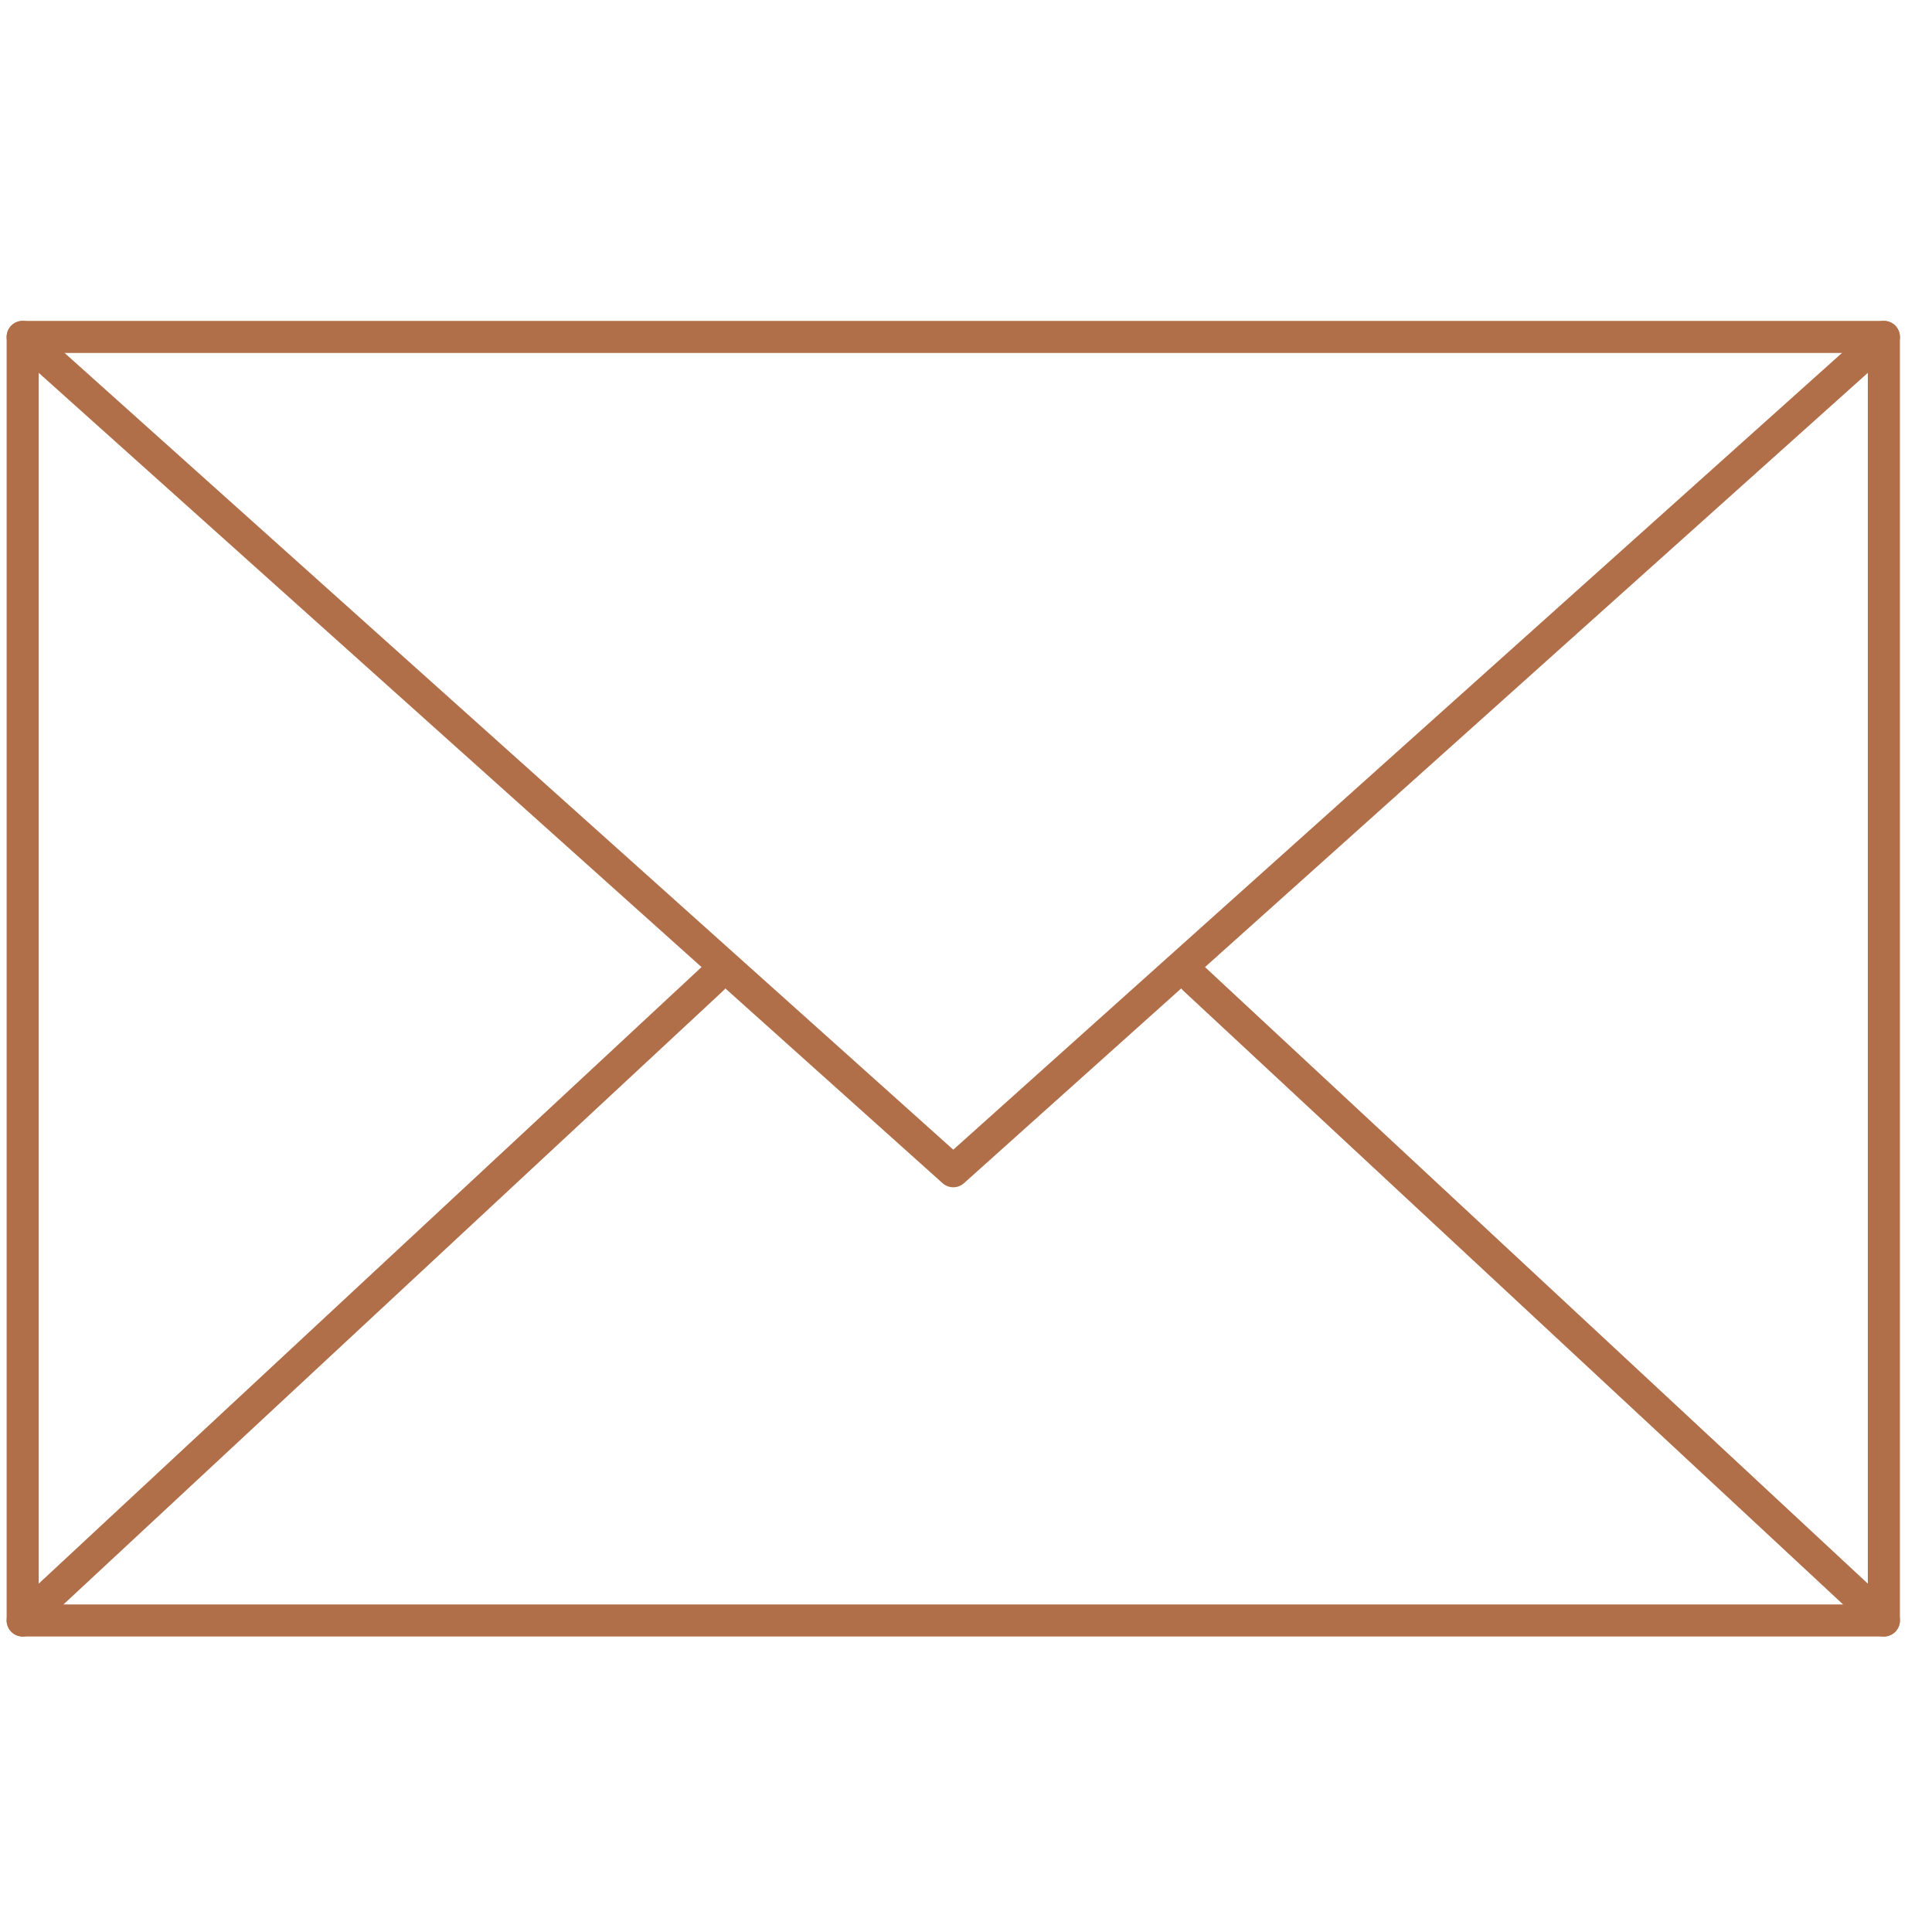 <svg xmlns="http://www.w3.org/2000/svg" width="60.207" height="60" viewBox="0 0 60.207 60">
  <g id="Group_856" data-name="Group 856" transform="translate(-817.793 -4299)">
    <rect id="Rectangle_751" data-name="Rectangle 751" width="60" height="60" transform="translate(818 4299)" fill="none"/>
    <rect id="Rectangle_749" data-name="Rectangle 749" width="58" height="40" transform="translate(818.5 4309.5)" fill="none" stroke="#b06f49" stroke-linecap="round" stroke-linejoin="round" stroke-miterlimit="10" stroke-width="1"/>
    <path id="Path_3649" data-name="Path 3649" d="M58.5,11.5l-29,26-29-26" transform="translate(818 4298)" fill="none" stroke="#b06f49" stroke-linecap="round" stroke-linejoin="round" stroke-miterlimit="10" stroke-width="1"/>
    <path id="Path_3651" data-name="Path 3651" d="M21.5,1,0,21" transform="translate(818.5 4328.5)" fill="none" stroke="#b06f49" stroke-linecap="round" stroke-width="1"/>
    <path id="Path_3652" data-name="Path 3652" d="M22.5,21,1,1" transform="translate(854 4328.5)" fill="none" stroke="#b06f49" stroke-linecap="round" stroke-width="1"/>
  </g>
</svg>
